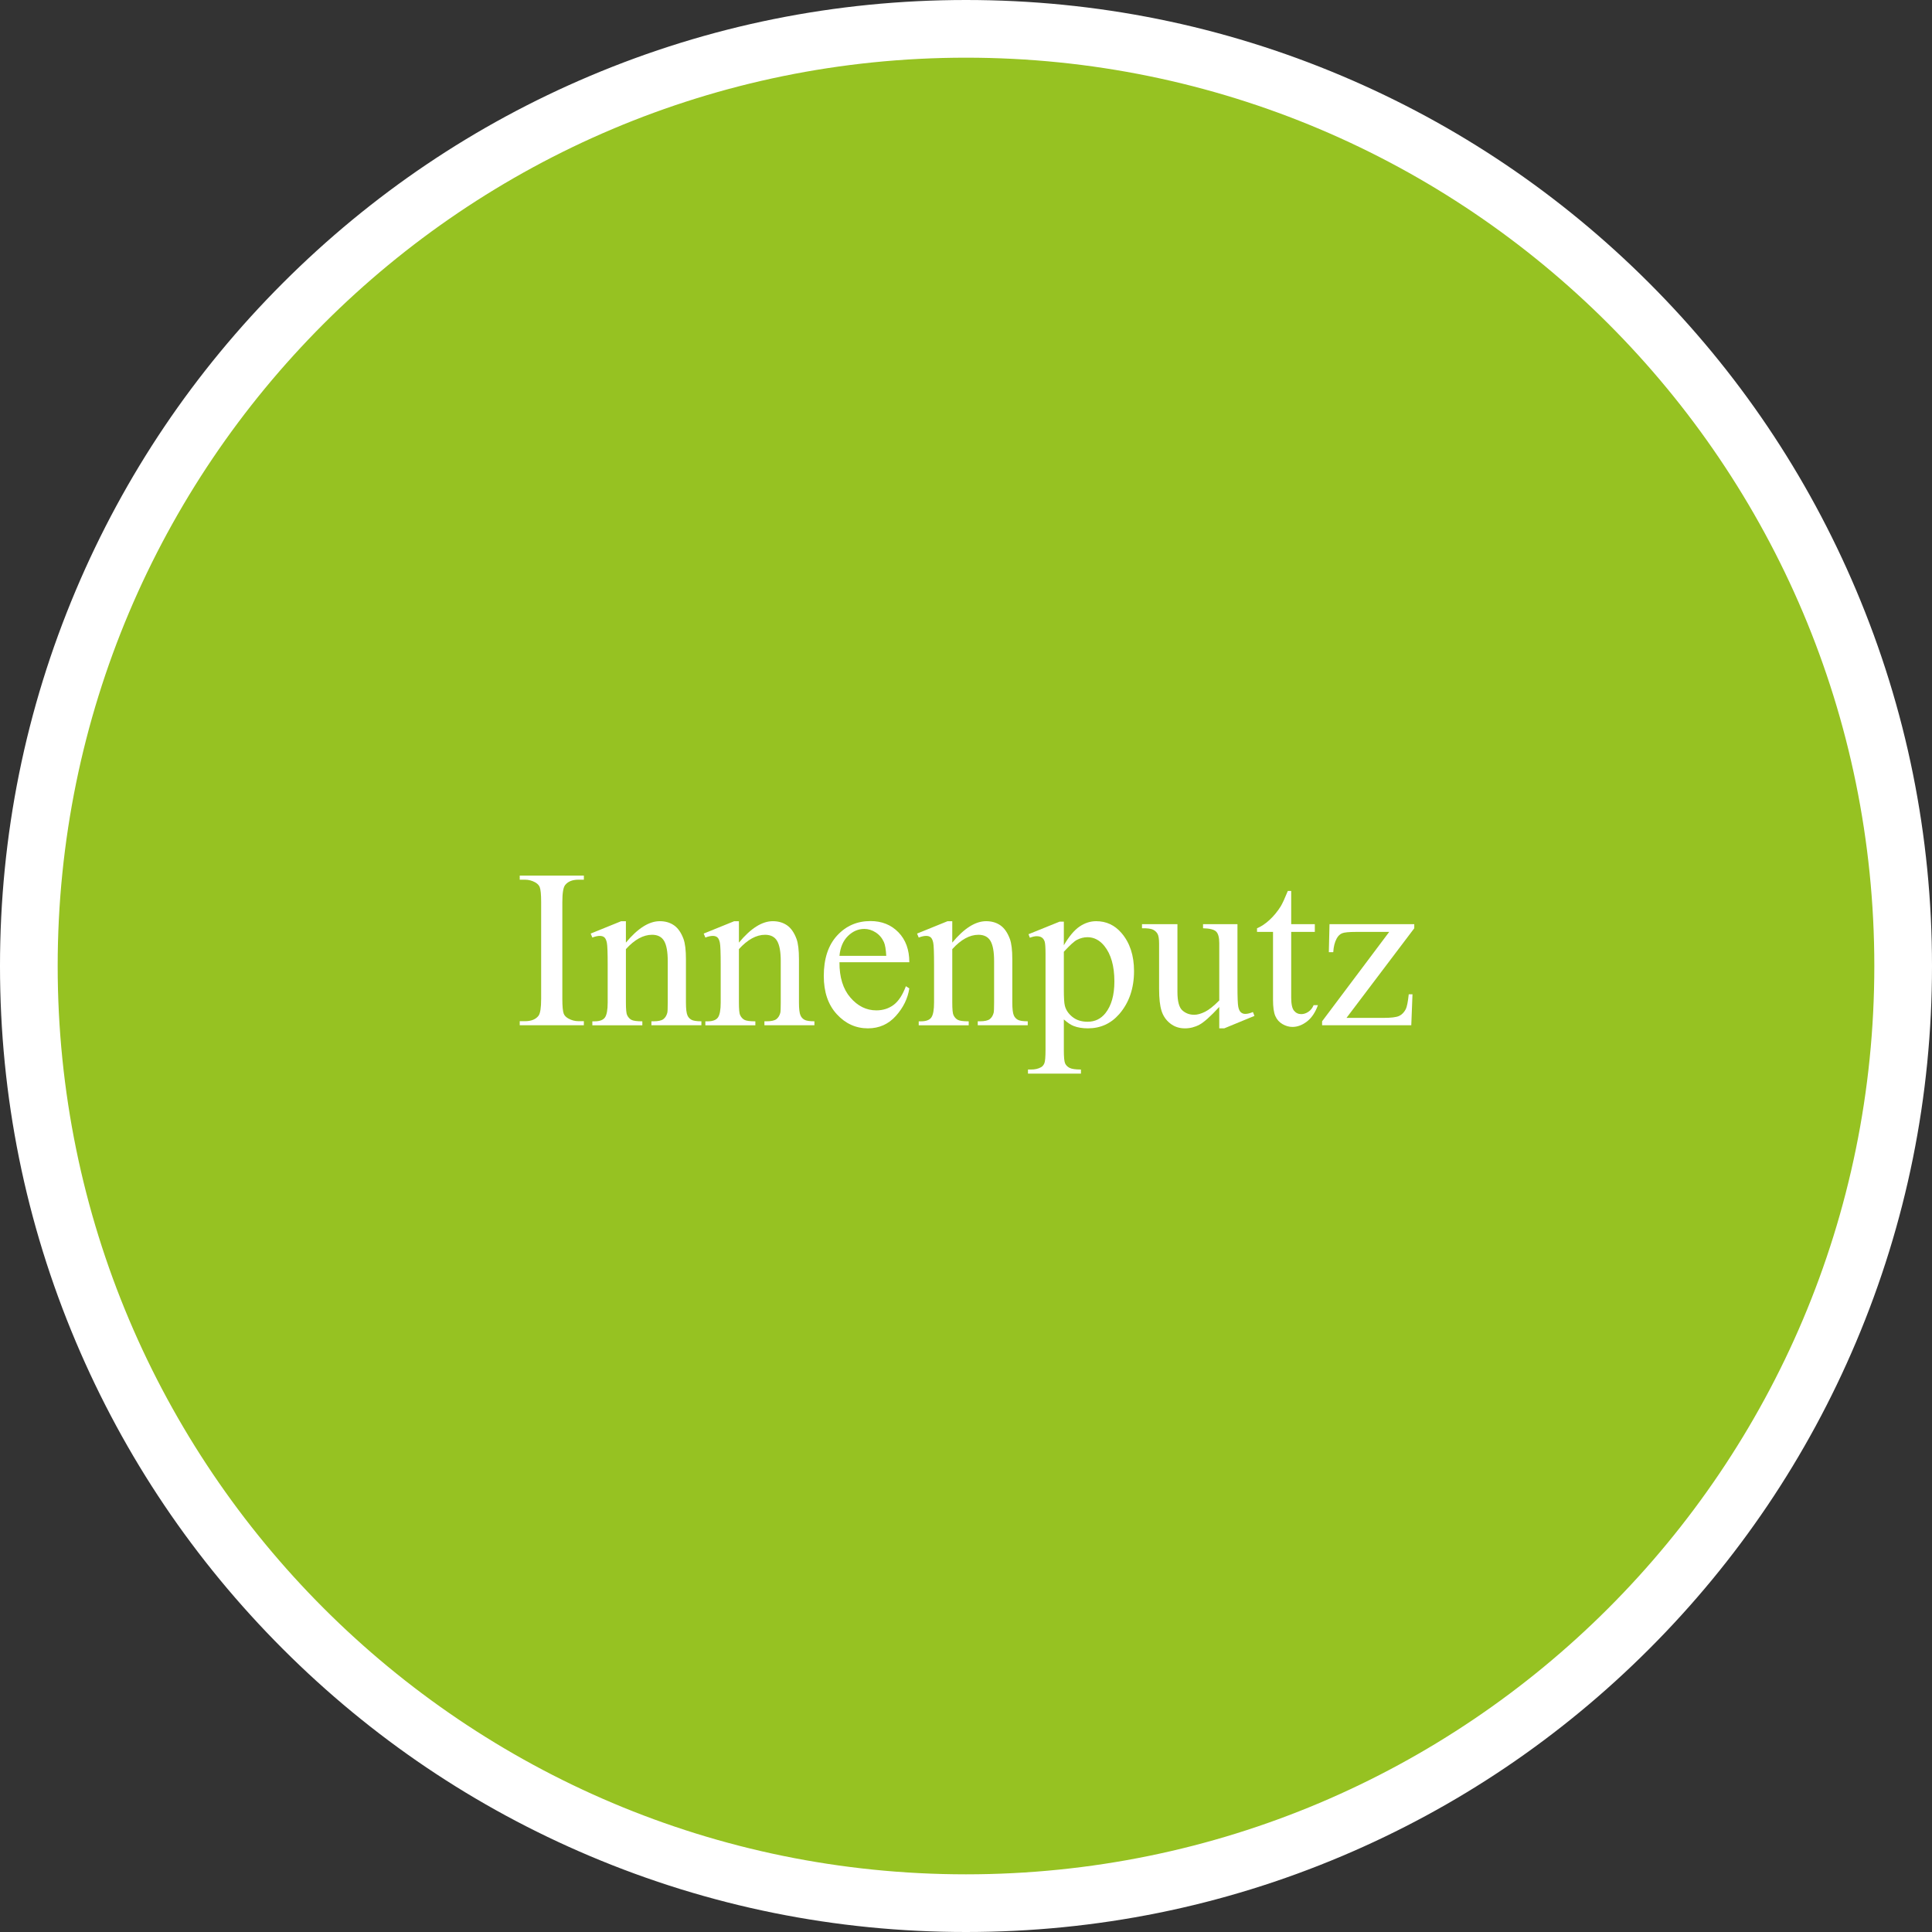 <?xml version="1.0" encoding="utf-8"?>
<!DOCTYPE svg PUBLIC "-//W3C//DTD SVG 1.1//EN" "http://www.w3.org/Graphics/SVG/1.1/DTD/svg11.dtd">
<svg xmlns="http://www.w3.org/2000/svg" xmlns:xlink="http://www.w3.org/1999/xlink" version="1.1" id="Ebene_1" x="0px" y="0px" width="240" height="240" viewBox="83.464 83.464 400 400" enable-background="new 83.464 83.464 400 400" xml:space="preserve">
<rect x="83.464" y="83.464" width="400" height="400" fill="#333333" stroke="none"/>
<g>
	<path fill="#96C222" d="M283.464,477.492c-106.988,0-194.029-87.041-194.029-194.029c0-106.987,87.041-194.03,194.029-194.03   c106.988,0,194.029,87.042,194.029,194.03S390.452,477.492,283.464,477.492z"/>
	<path fill="#FFFFFF" d="M283.464,95.406c103.862,0,188.058,84.196,188.058,188.059c0,103.862-84.196,188.059-188.058,188.059   c-103.861,0-188.058-84.196-188.058-188.059C95.406,179.601,179.603,95.406,283.464,95.406 M283.464,83.464   c-26.994,0-53.188,5.29-77.853,15.723c-23.818,10.074-45.205,24.492-63.568,42.856c-18.364,18.363-32.783,39.751-42.856,63.568   c-10.432,24.665-15.723,50.858-15.723,77.853s5.289,53.188,15.723,77.853c10.074,23.817,24.492,45.205,42.856,63.568   c18.364,18.364,39.751,32.783,63.568,42.856c24.665,10.432,50.857,15.722,77.853,15.722c26.996,0,53.188-5.288,77.853-15.722   c23.816-10.073,45.204-24.492,63.57-42.856c18.363-18.363,32.781-39.751,42.854-63.568c10.432-24.664,15.723-50.857,15.723-77.853   c0-26.994-5.289-53.188-15.723-77.853c-10.073-23.817-24.491-45.205-42.854-63.568c-18.366-18.364-39.754-32.782-63.57-42.856   C336.652,88.753,310.458,83.464,283.464,83.464L283.464,83.464z"/>
</g>
<g>
	<path fill="#FFFFFF" d="M204.345,294.889v0.847h-13.276v-0.847h1.098c1.28,0,2.208-0.373,2.788-1.12   c0.365-0.485,0.548-1.659,0.548-3.517v-20.019c0-1.567-0.099-2.604-0.296-3.108c-0.152-0.38-0.464-0.708-0.937-0.981   c-0.67-0.366-1.371-0.548-2.102-0.548h-1.098v-0.847h13.276v0.847h-1.12c-1.265,0-2.186,0.373-2.765,1.12   c-0.381,0.487-0.571,1.661-0.571,3.518v20.019c0,1.567,0.099,2.604,0.296,3.106c0.153,0.382,0.472,0.709,0.96,0.982   c0.654,0.365,1.348,0.548,2.079,0.548H204.345L204.345,294.889z"/>
	<path fill="#FFFFFF" d="M213.051,278.619c2.452-2.956,4.791-4.433,7.014-4.433c1.143,0,2.125,0.286,2.948,0.856   c0.823,0.571,1.478,1.512,1.965,2.821c0.334,0.914,0.503,2.316,0.503,4.205v8.936c0,1.325,0.106,2.223,0.32,2.696   c0.167,0.382,0.437,0.679,0.811,0.891c0.373,0.213,1.063,0.32,2.068,0.32v0.821H218.33v-0.821h0.434   c0.974,0,1.657-0.149,2.045-0.445c0.389-0.298,0.659-0.733,0.811-1.313c0.061-0.228,0.092-0.944,0.092-2.147v-8.568   c0-1.905-0.248-3.288-0.744-4.147c-0.496-0.861-1.328-1.291-2.502-1.291c-1.813,0-3.618,0.99-5.415,2.97v11.037   c0,1.417,0.083,2.293,0.25,2.629c0.213,0.44,0.506,0.766,0.879,0.971c0.373,0.206,1.131,0.311,2.274,0.311v0.821h-10.351v-0.821   h0.457c1.066,0,1.787-0.27,2.16-0.81c0.373-0.542,0.56-1.573,0.56-3.097v-7.77c0-2.514-0.057-4.044-0.171-4.594   c-0.115-0.548-0.29-0.921-0.526-1.12c-0.235-0.198-0.552-0.296-0.948-0.296c-0.427,0-0.937,0.114-1.531,0.342l-0.344-0.823   l6.308-2.559h0.982L213.051,278.619L213.051,278.619z"/>
	<path fill="#FFFFFF" d="M236.45,278.619c2.452-2.956,4.791-4.433,7.015-4.433c1.143,0,2.125,0.286,2.948,0.856   c0.823,0.571,1.478,1.512,1.965,2.821c0.334,0.914,0.502,2.316,0.502,4.205v8.936c0,1.325,0.106,2.223,0.321,2.696   c0.167,0.382,0.437,0.679,0.811,0.891c0.373,0.213,1.063,0.32,2.067,0.32v0.821h-10.351v-0.821h0.434   c0.975,0,1.657-0.149,2.045-0.445c0.389-0.298,0.659-0.733,0.811-1.313c0.061-0.228,0.091-0.944,0.091-2.147v-8.568   c0-1.905-0.248-3.288-0.744-4.147c-0.495-0.861-1.328-1.291-2.501-1.291c-1.813,0-3.619,0.99-5.416,2.97v11.037   c0,1.417,0.084,2.293,0.251,2.629c0.213,0.44,0.506,0.766,0.879,0.971c0.373,0.206,1.131,0.311,2.274,0.311v0.821h-10.352v-0.821   h0.457c1.066,0,1.787-0.27,2.16-0.81c0.373-0.542,0.56-1.573,0.56-3.097v-7.77c0-2.514-0.057-4.044-0.171-4.594   c-0.114-0.548-0.29-0.921-0.525-1.12s-0.552-0.296-0.948-0.296c-0.427,0-0.937,0.114-1.53,0.342l-0.344-0.823l6.307-2.559h0.982   L236.45,278.619L236.45,278.619z"/>
	<path fill="#FFFFFF" d="M257.266,282.688c-0.016,3.107,0.738,5.544,2.262,7.311c1.523,1.769,3.314,2.651,5.37,2.651   c1.37,0,2.562-0.377,3.575-1.131c1.013-0.755,1.863-2.046,2.549-3.874l0.708,0.457c-0.32,2.088-1.249,3.987-2.788,5.7   c-1.538,1.715-3.465,2.57-5.781,2.57c-2.514,0-4.665-0.978-6.455-2.936c-1.791-1.957-2.685-4.588-2.685-7.895   c0-3.582,0.917-6.373,2.753-8.375c1.835-2.004,4.14-3.006,6.912-3.006c2.346,0,4.273,0.772,5.782,2.319   c1.509,1.547,2.262,3.615,2.262,6.204h-14.464V282.688L257.266,282.688z M257.266,281.362h9.688   c-0.077-1.341-0.235-2.285-0.479-2.834c-0.381-0.852-0.948-1.522-1.702-2.011c-0.753-0.487-1.543-0.731-2.364-0.731   c-1.265,0-2.396,0.492-3.394,1.473C258.019,278.241,257.433,279.61,257.266,281.362z"/>
	<path fill="#FFFFFF" d="M280.619,278.619c2.452-2.956,4.791-4.433,7.014-4.433c1.142,0,2.128,0.286,2.949,0.856   c0.821,0.571,1.477,1.512,1.966,2.821c0.335,0.914,0.504,2.316,0.504,4.205v8.936c0,1.325,0.106,2.223,0.317,2.696   c0.17,0.382,0.438,0.679,0.812,0.891c0.374,0.212,1.061,0.32,2.068,0.32v0.821h-10.351v-0.821h0.436   c0.974,0,1.657-0.149,2.046-0.445c0.389-0.298,0.657-0.733,0.809-1.313c0.063-0.228,0.094-0.944,0.094-2.147v-8.568   c0-1.905-0.249-3.288-0.742-4.147c-0.496-0.861-1.33-1.291-2.504-1.291c-1.812,0-3.617,0.99-5.415,2.97v11.037   c0,1.417,0.084,2.293,0.251,2.629c0.213,0.44,0.507,0.766,0.88,0.971c0.373,0.206,1.13,0.311,2.273,0.311v0.821h-10.351v-0.821   h0.457c1.066,0,1.787-0.27,2.16-0.81c0.373-0.542,0.56-1.573,0.56-3.097v-7.77c0-2.514-0.056-4.044-0.171-4.594   c-0.114-0.548-0.29-0.921-0.525-1.12c-0.236-0.198-0.552-0.296-0.948-0.296c-0.427,0-0.937,0.114-1.531,0.342l-0.343-0.823   l6.307-2.559h0.982L280.619,278.619L280.619,278.619z"/>
	<path fill="#FFFFFF" d="M296.409,276.883l6.445-2.605h0.867v4.89c1.082-1.844,2.167-3.133,3.255-3.874   c1.089-0.738,2.235-1.108,3.44-1.108c2.102,0,3.853,0.823,5.256,2.467c1.72,2.011,2.581,4.631,2.581,7.86   c0,3.609-1.036,6.596-3.107,8.956c-1.707,1.935-3.854,2.902-6.443,2.902c-1.128,0-2.104-0.16-2.926-0.479   c-0.608-0.229-1.294-0.686-2.056-1.371v6.374c0,1.432,0.087,2.343,0.264,2.73c0.175,0.389,0.479,0.698,0.914,0.926   c0.438,0.229,1.225,0.345,2.365,0.345v0.847h-10.968v-0.847h0.571c0.838,0.015,1.555-0.146,2.146-0.479   c0.29-0.168,0.52-0.438,0.675-0.811c0.161-0.374,0.241-1.322,0.241-2.844v-19.79c0-1.355-0.063-2.218-0.183-2.582   c-0.123-0.367-0.317-0.641-0.584-0.823c-0.268-0.184-0.627-0.273-1.086-0.273c-0.365,0-0.83,0.106-1.394,0.318L296.409,276.883z    M303.721,280.516v7.816c0,1.69,0.067,2.802,0.206,3.337c0.214,0.884,0.734,1.661,1.564,2.332s1.877,1.005,3.143,1.005   c1.521,0,2.758-0.596,3.701-1.782c1.233-1.555,1.85-3.739,1.85-6.558c0-3.2-0.699-5.66-2.101-7.381   c-0.974-1.188-2.134-1.782-3.474-1.782c-0.73,0-1.453,0.184-2.171,0.548C305.892,278.323,304.984,279.146,303.721,280.516z"/>
	<path fill="#FFFFFF" d="M339.667,274.804v12.681c0,2.423,0.057,3.905,0.171,4.446c0.112,0.54,0.297,0.917,0.548,1.131   c0.251,0.213,0.545,0.318,0.881,0.318c0.474,0,1.005-0.128,1.6-0.389l0.318,0.801l-6.262,2.582h-1.026v-4.432   c-1.8,1.949-3.17,3.175-4.115,3.678c-0.942,0.503-1.941,0.754-2.993,0.754c-1.174,0-2.19-0.339-3.049-1.017   c-0.861-0.678-1.46-1.55-1.794-2.615c-0.337-1.066-0.504-2.574-0.504-4.526v-9.345c0-0.99-0.104-1.676-0.318-2.056   c-0.214-0.38-0.529-0.674-0.949-0.88s-1.178-0.3-2.273-0.286v-0.845h7.335v14.006c0,1.949,0.338,3.23,1.017,3.838   c0.679,0.61,1.496,0.913,2.457,0.913c0.654,0,1.397-0.205,2.228-0.614c0.829-0.412,1.816-1.195,2.96-2.354v-11.859   c0-1.188-0.218-1.991-0.651-2.41c-0.436-0.418-1.337-0.643-2.707-0.674v-0.845L339.667,274.804L339.667,274.804L339.667,274.804z"/>
	<path fill="#FFFFFF" d="M350.793,267.926v6.879h4.891v1.599h-4.891v13.572c0,1.356,0.194,2.271,0.583,2.744   c0.389,0.472,0.887,0.708,1.497,0.708c0.501,0,0.989-0.156,1.461-0.47c0.477-0.312,0.842-0.772,1.101-1.384h0.891   c-0.535,1.494-1.289,2.618-2.261,3.373c-0.976,0.754-1.98,1.131-3.017,1.131c-0.7,0-1.386-0.193-2.057-0.582   c-0.67-0.39-1.164-0.944-1.484-1.67c-0.319-0.724-0.479-1.841-0.479-3.347v-14.076h-3.313v-0.755   c0.837-0.335,1.694-0.902,2.571-1.703c0.874-0.8,1.655-1.747,2.344-2.844c0.35-0.58,0.838-1.638,1.462-3.175H350.793z"/>
	<path fill="#FFFFFF" d="M375.906,289.316l-0.251,6.419H357.19v-0.821l13.894-18.509h-6.855c-1.478,0-2.445,0.095-2.902,0.285   c-0.456,0.191-0.829,0.553-1.119,1.086c-0.41,0.763-0.647,1.707-0.707,2.833h-0.916l0.139-5.803h17.549v0.845l-14.031,18.555h7.633   c1.6,0,2.686-0.133,3.257-0.398c0.568-0.267,1.028-0.733,1.383-1.405c0.242-0.486,0.448-1.515,0.615-3.084L375.906,289.316   L375.906,289.316z"/>
</g>
</svg>
